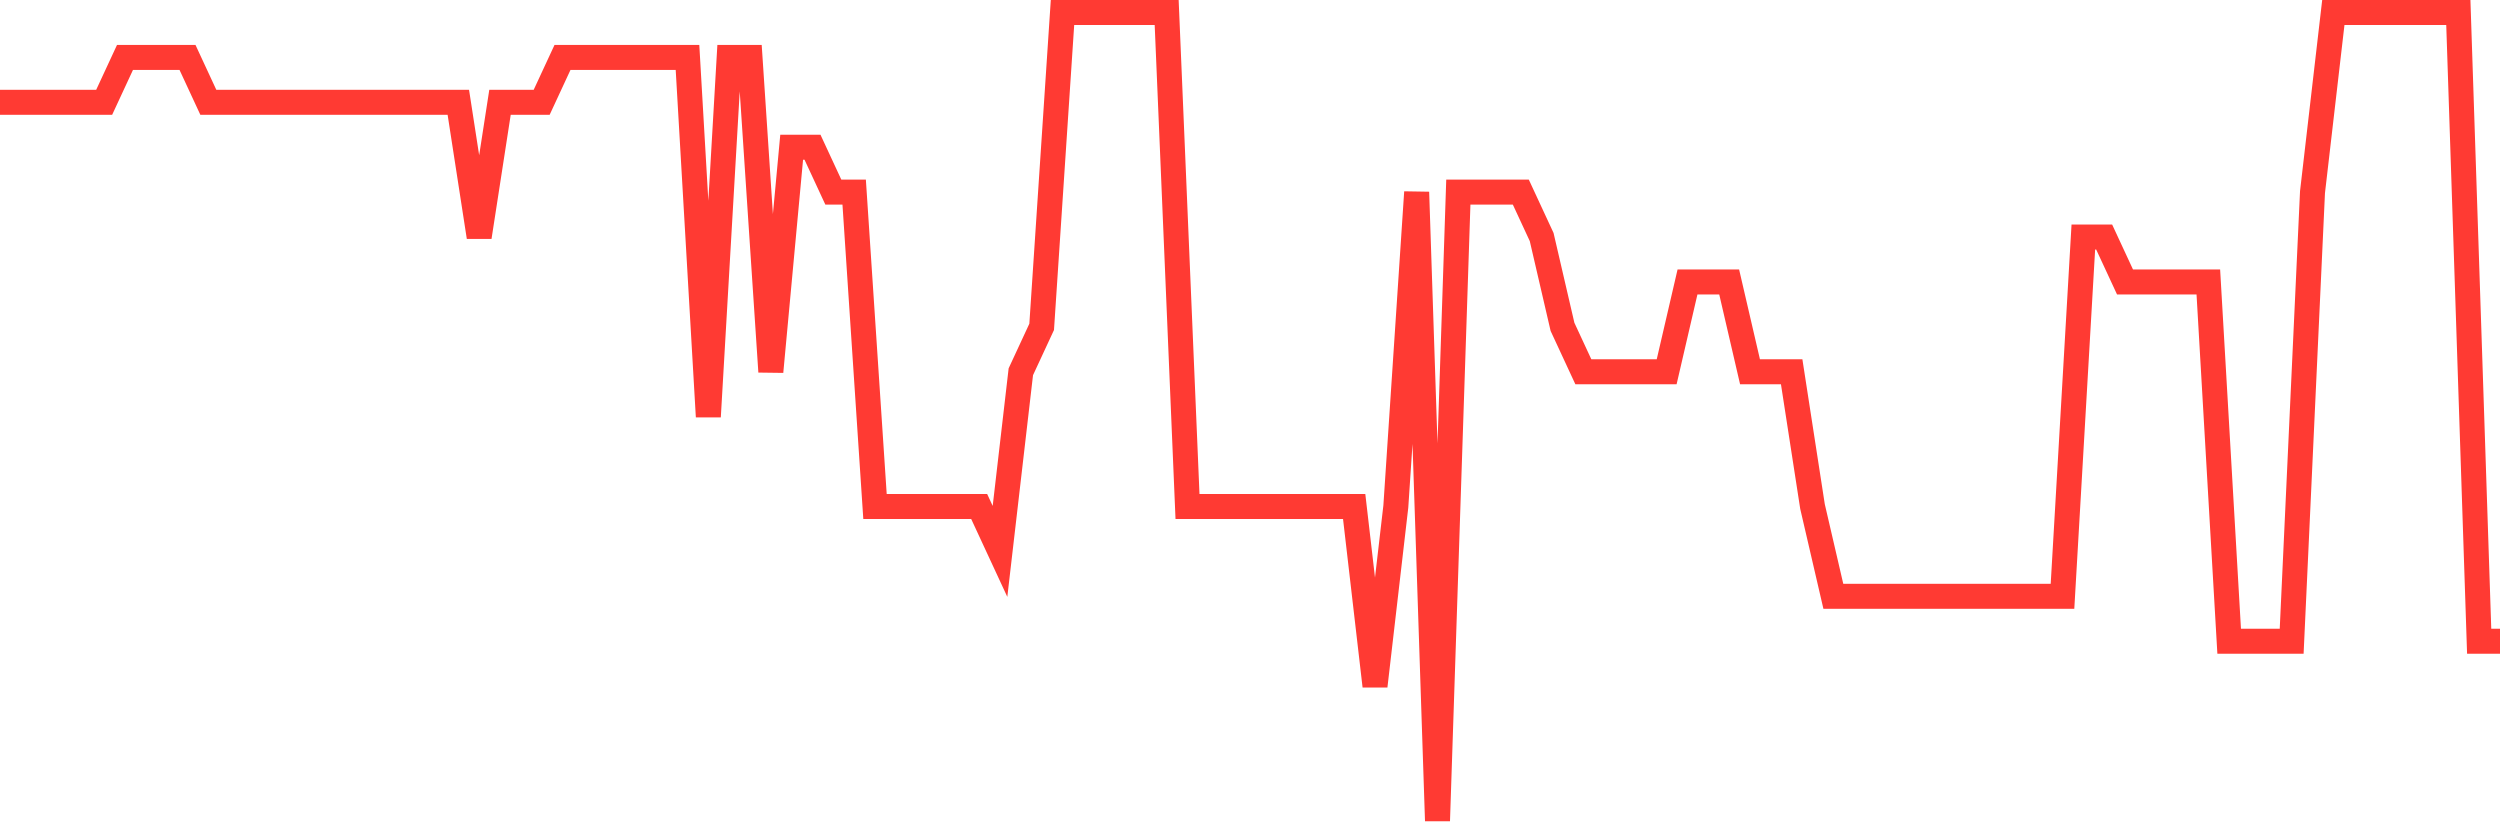 <svg
  xmlns="http://www.w3.org/2000/svg"
  xmlns:xlink="http://www.w3.org/1999/xlink"
  width="120"
  height="40"
  viewBox="0 0 120 40"
  preserveAspectRatio="none"
>
  <polyline
    points="0,4.911 1,4.911 2,4.911 3,4.911 4,4.911 5,4.911 6,2.756 7,2.756 8,2.756 9,2.756 10,4.911 11,4.911 12,4.911 13,4.911 14,4.911 15,4.911 16,4.911 17,4.911 18,4.911 19,4.911 20,4.911 21,4.911 22,4.911 23,11.378 24,4.911 25,4.911 26,4.911 27,2.756 28,2.756 29,2.756 30,2.756 31,2.756 32,2.756 33,2.756 34,20 35,2.756 36,2.756 37,17.844 38,7.067 39,7.067 40,9.222 41,9.222 42,24.311 43,24.311 44,24.311 45,24.311 46,24.311 47,24.311 48,26.467 49,17.844 50,15.689 51,0.6 52,0.6 53,0.6 54,0.6 55,0.6 56,0.6 57,24.311 58,24.311 59,24.311 60,24.311 61,24.311 62,24.311 63,24.311 64,24.311 65,24.311 66,32.933 67,24.311 68,9.222 69,39.4 70,9.222 71,9.222 72,9.222 73,9.222 74,11.378 75,15.689 76,17.844 77,17.844 78,17.844 79,17.844 80,17.844 81,13.533 82,13.533 83,13.533 84,17.844 85,17.844 86,17.844 87,24.311 88,28.622 89,28.622 90,28.622 91,28.622 92,28.622 93,28.622 94,28.622 95,28.622 96,28.622 97,28.622 98,28.622 99,28.622 100,11.378 101,11.378 102,13.533 103,13.533 104,13.533 105,13.533 106,13.533 107,30.778 108,30.778 109,30.778 110,30.778 111,9.222 112,0.6 113,0.6 114,0.6 115,0.6 116,0.6 117,0.6 118,0.6 119,30.778 120,30.778"
    fill="none"
    stroke="#ff3a33"
    stroke-width="1.2"
  >
  </polyline>
</svg>